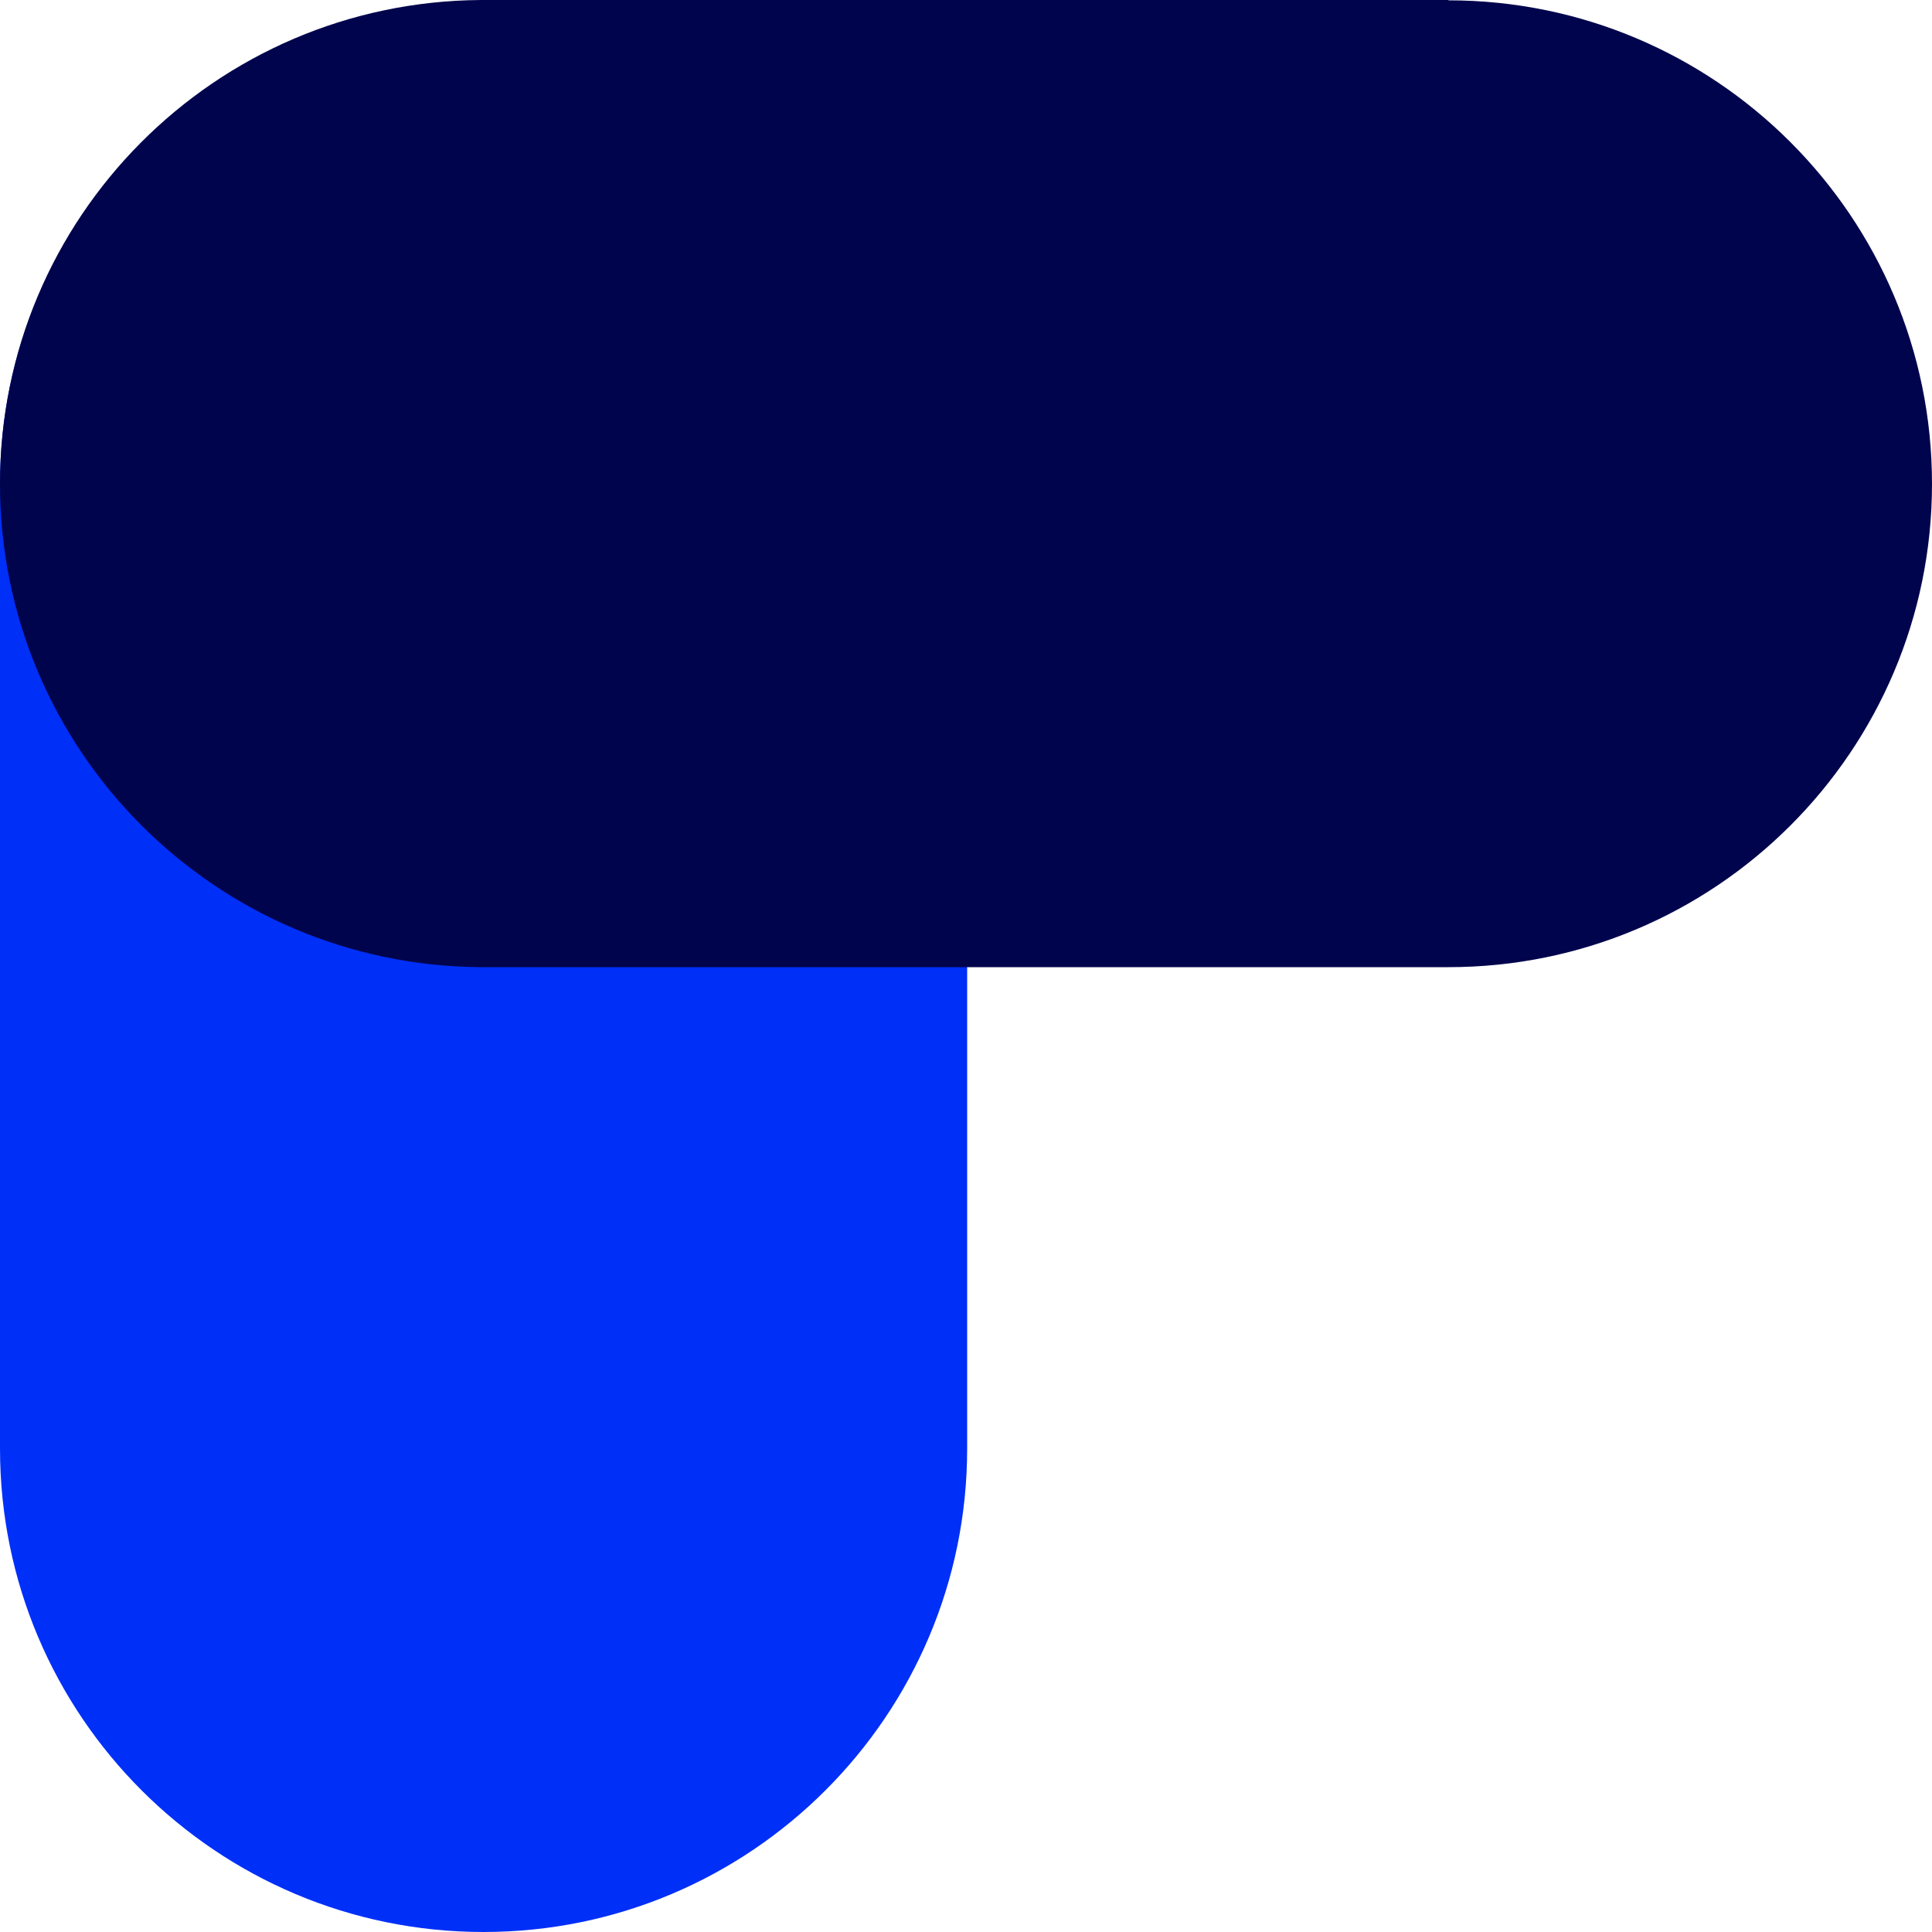 <svg width="30" height="30" viewBox="0 0 30 30" fill="none" xmlns="http://www.w3.org/2000/svg">
<path d="M7.515 0.016C3.365 0.016 0 3.375 0 7.523V22.493C0 26.641 3.365 30 7.509 30C11.653 30 15.018 26.636 15.018 22.493V7.523C15.018 3.375 11.653 0.016 7.509 0.016H7.515Z" fill="#002FF8"/>
<path d="M22.491 0H7.467C3.339 0.026 0 3.38 0 7.512C0 11.644 3.339 14.992 7.467 15.018H22.491C26.64 15.018 30 11.655 30 7.512C30 3.369 26.635 0.005 22.491 0.005V0Z" fill="#00044C"/>
</svg>
